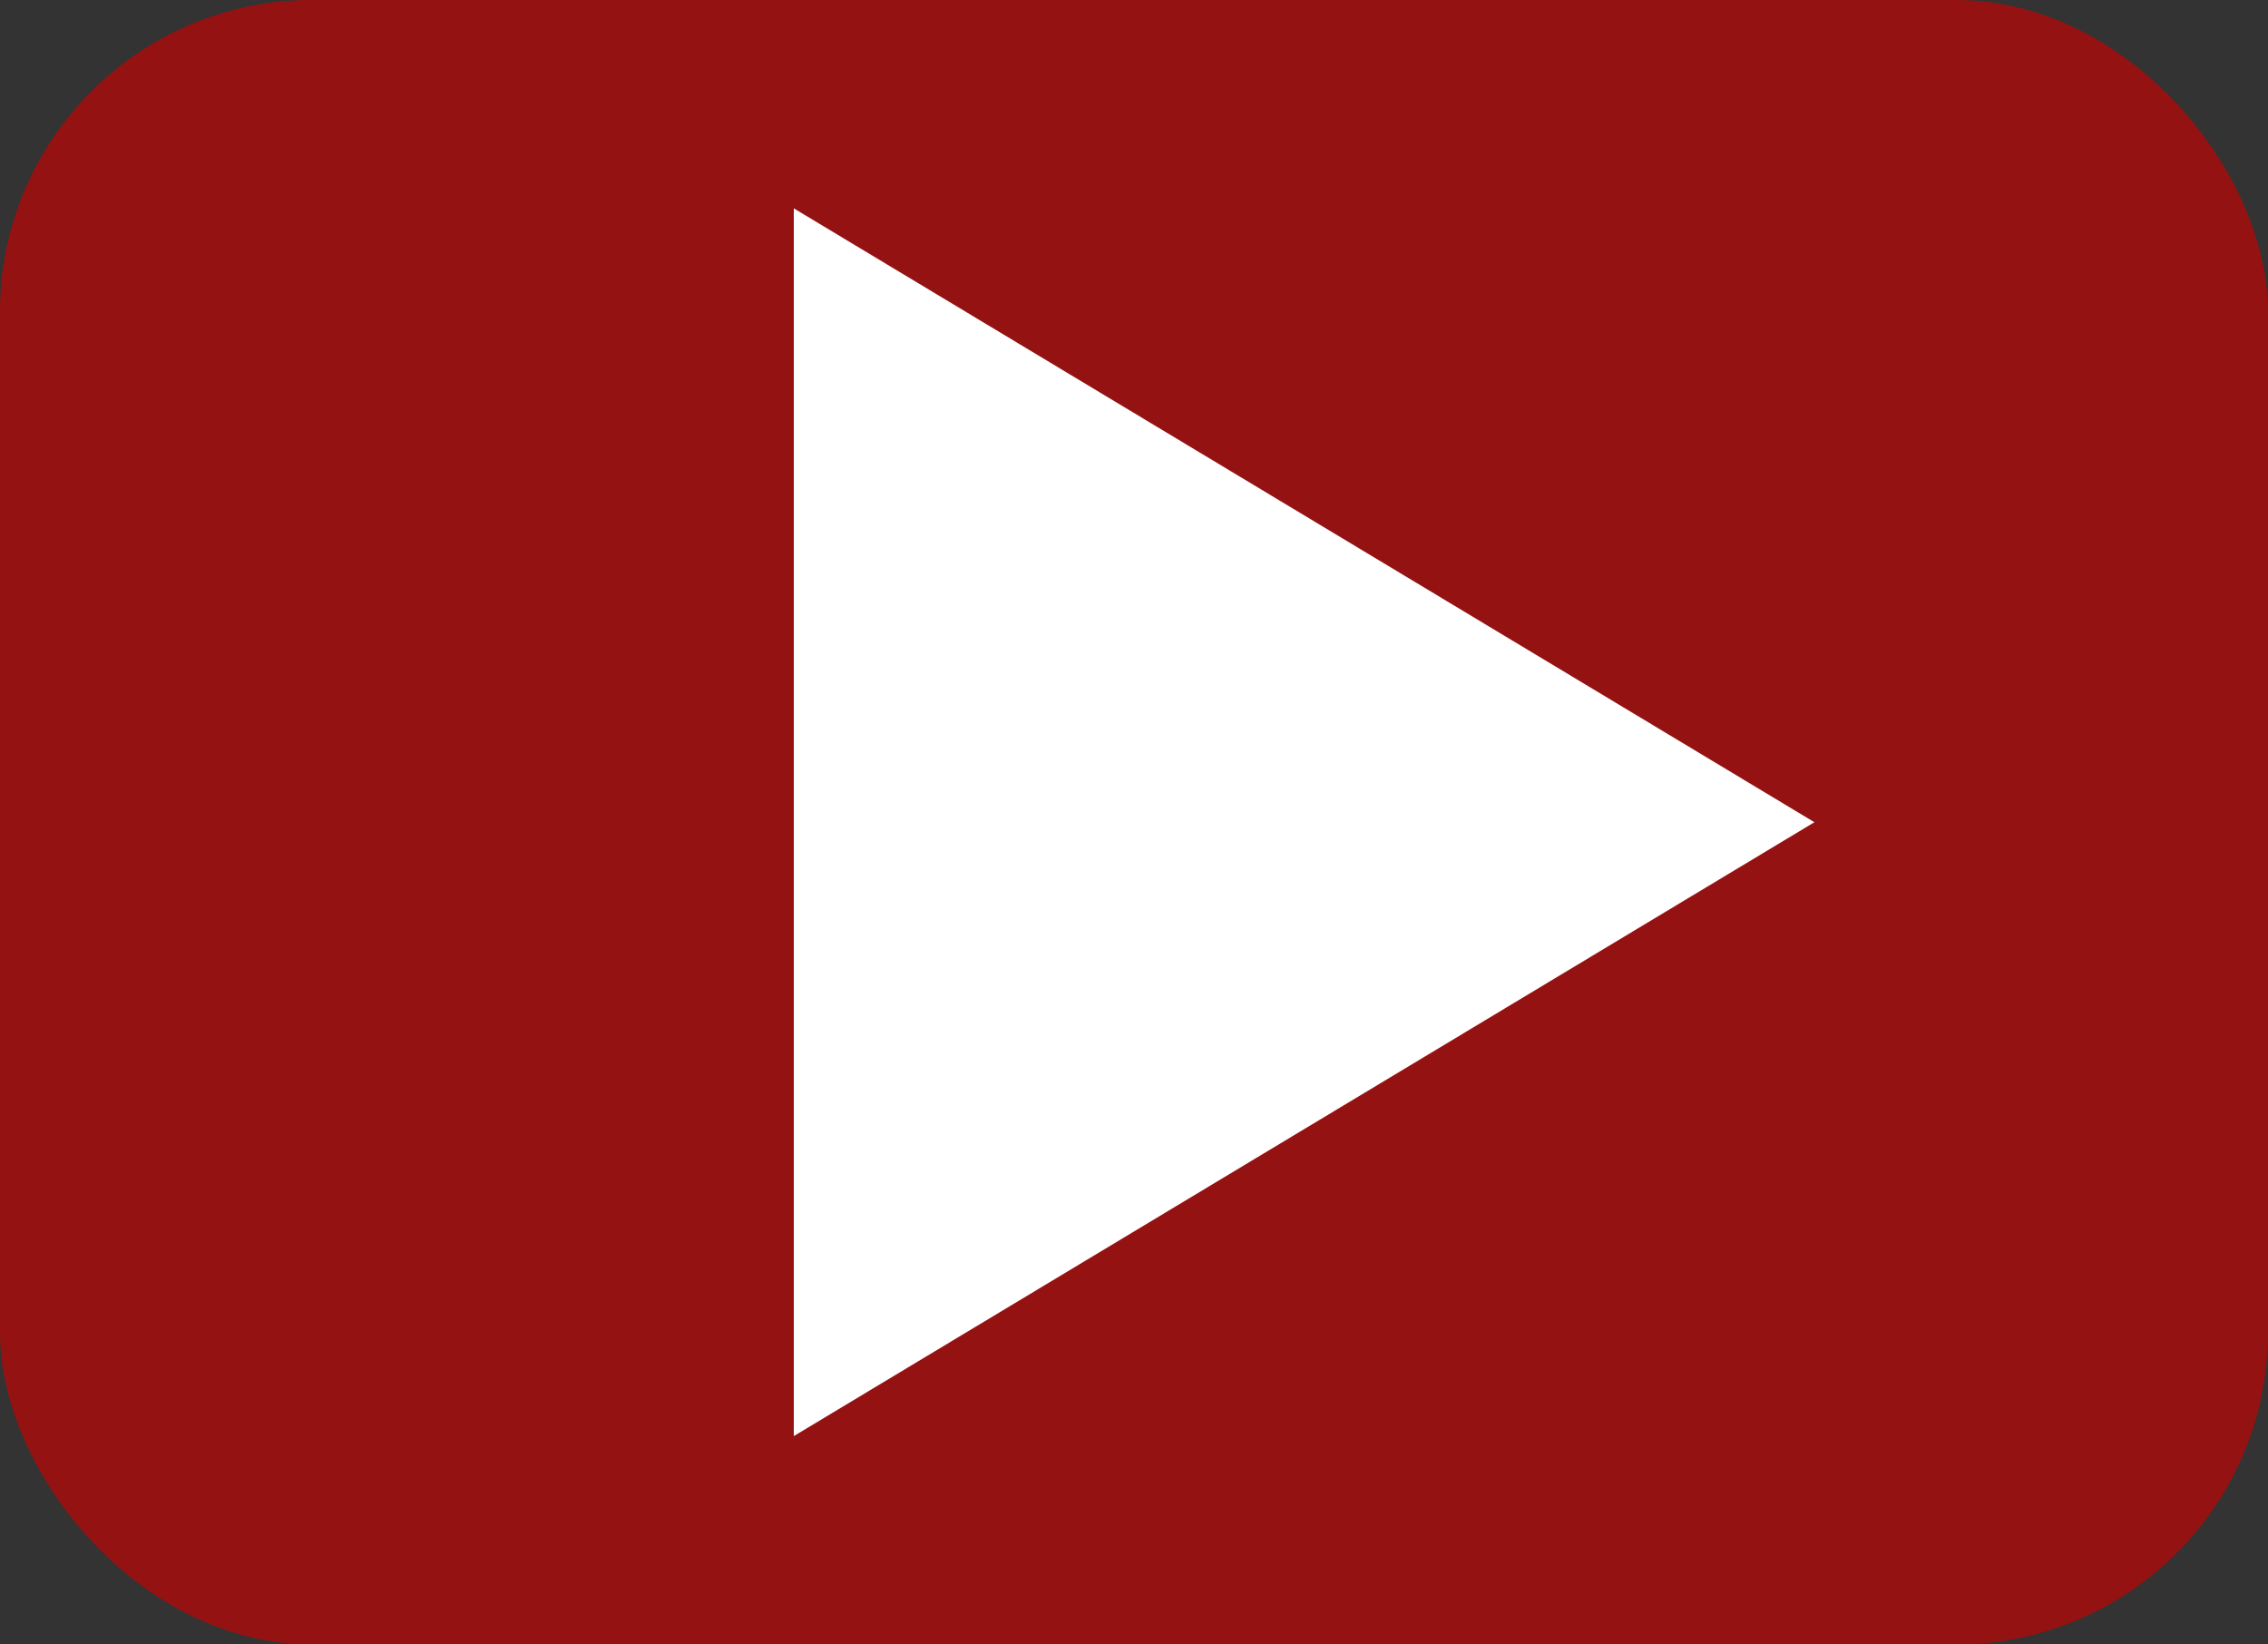 <svg width="80" height="58" viewBox="0 0 80 58" fill="none" xmlns="http://www.w3.org/2000/svg">
<rect x="0" y="0" width="80" height="58" fill="#333333" stroke="none"/>
<rect width="80" height="58" rx="11" fill="#CA0000" fill-opacity="0.65"/>
<path d="M64 29L28 50.651L28 7.349L64 29Z" fill="white"/>
</svg>
